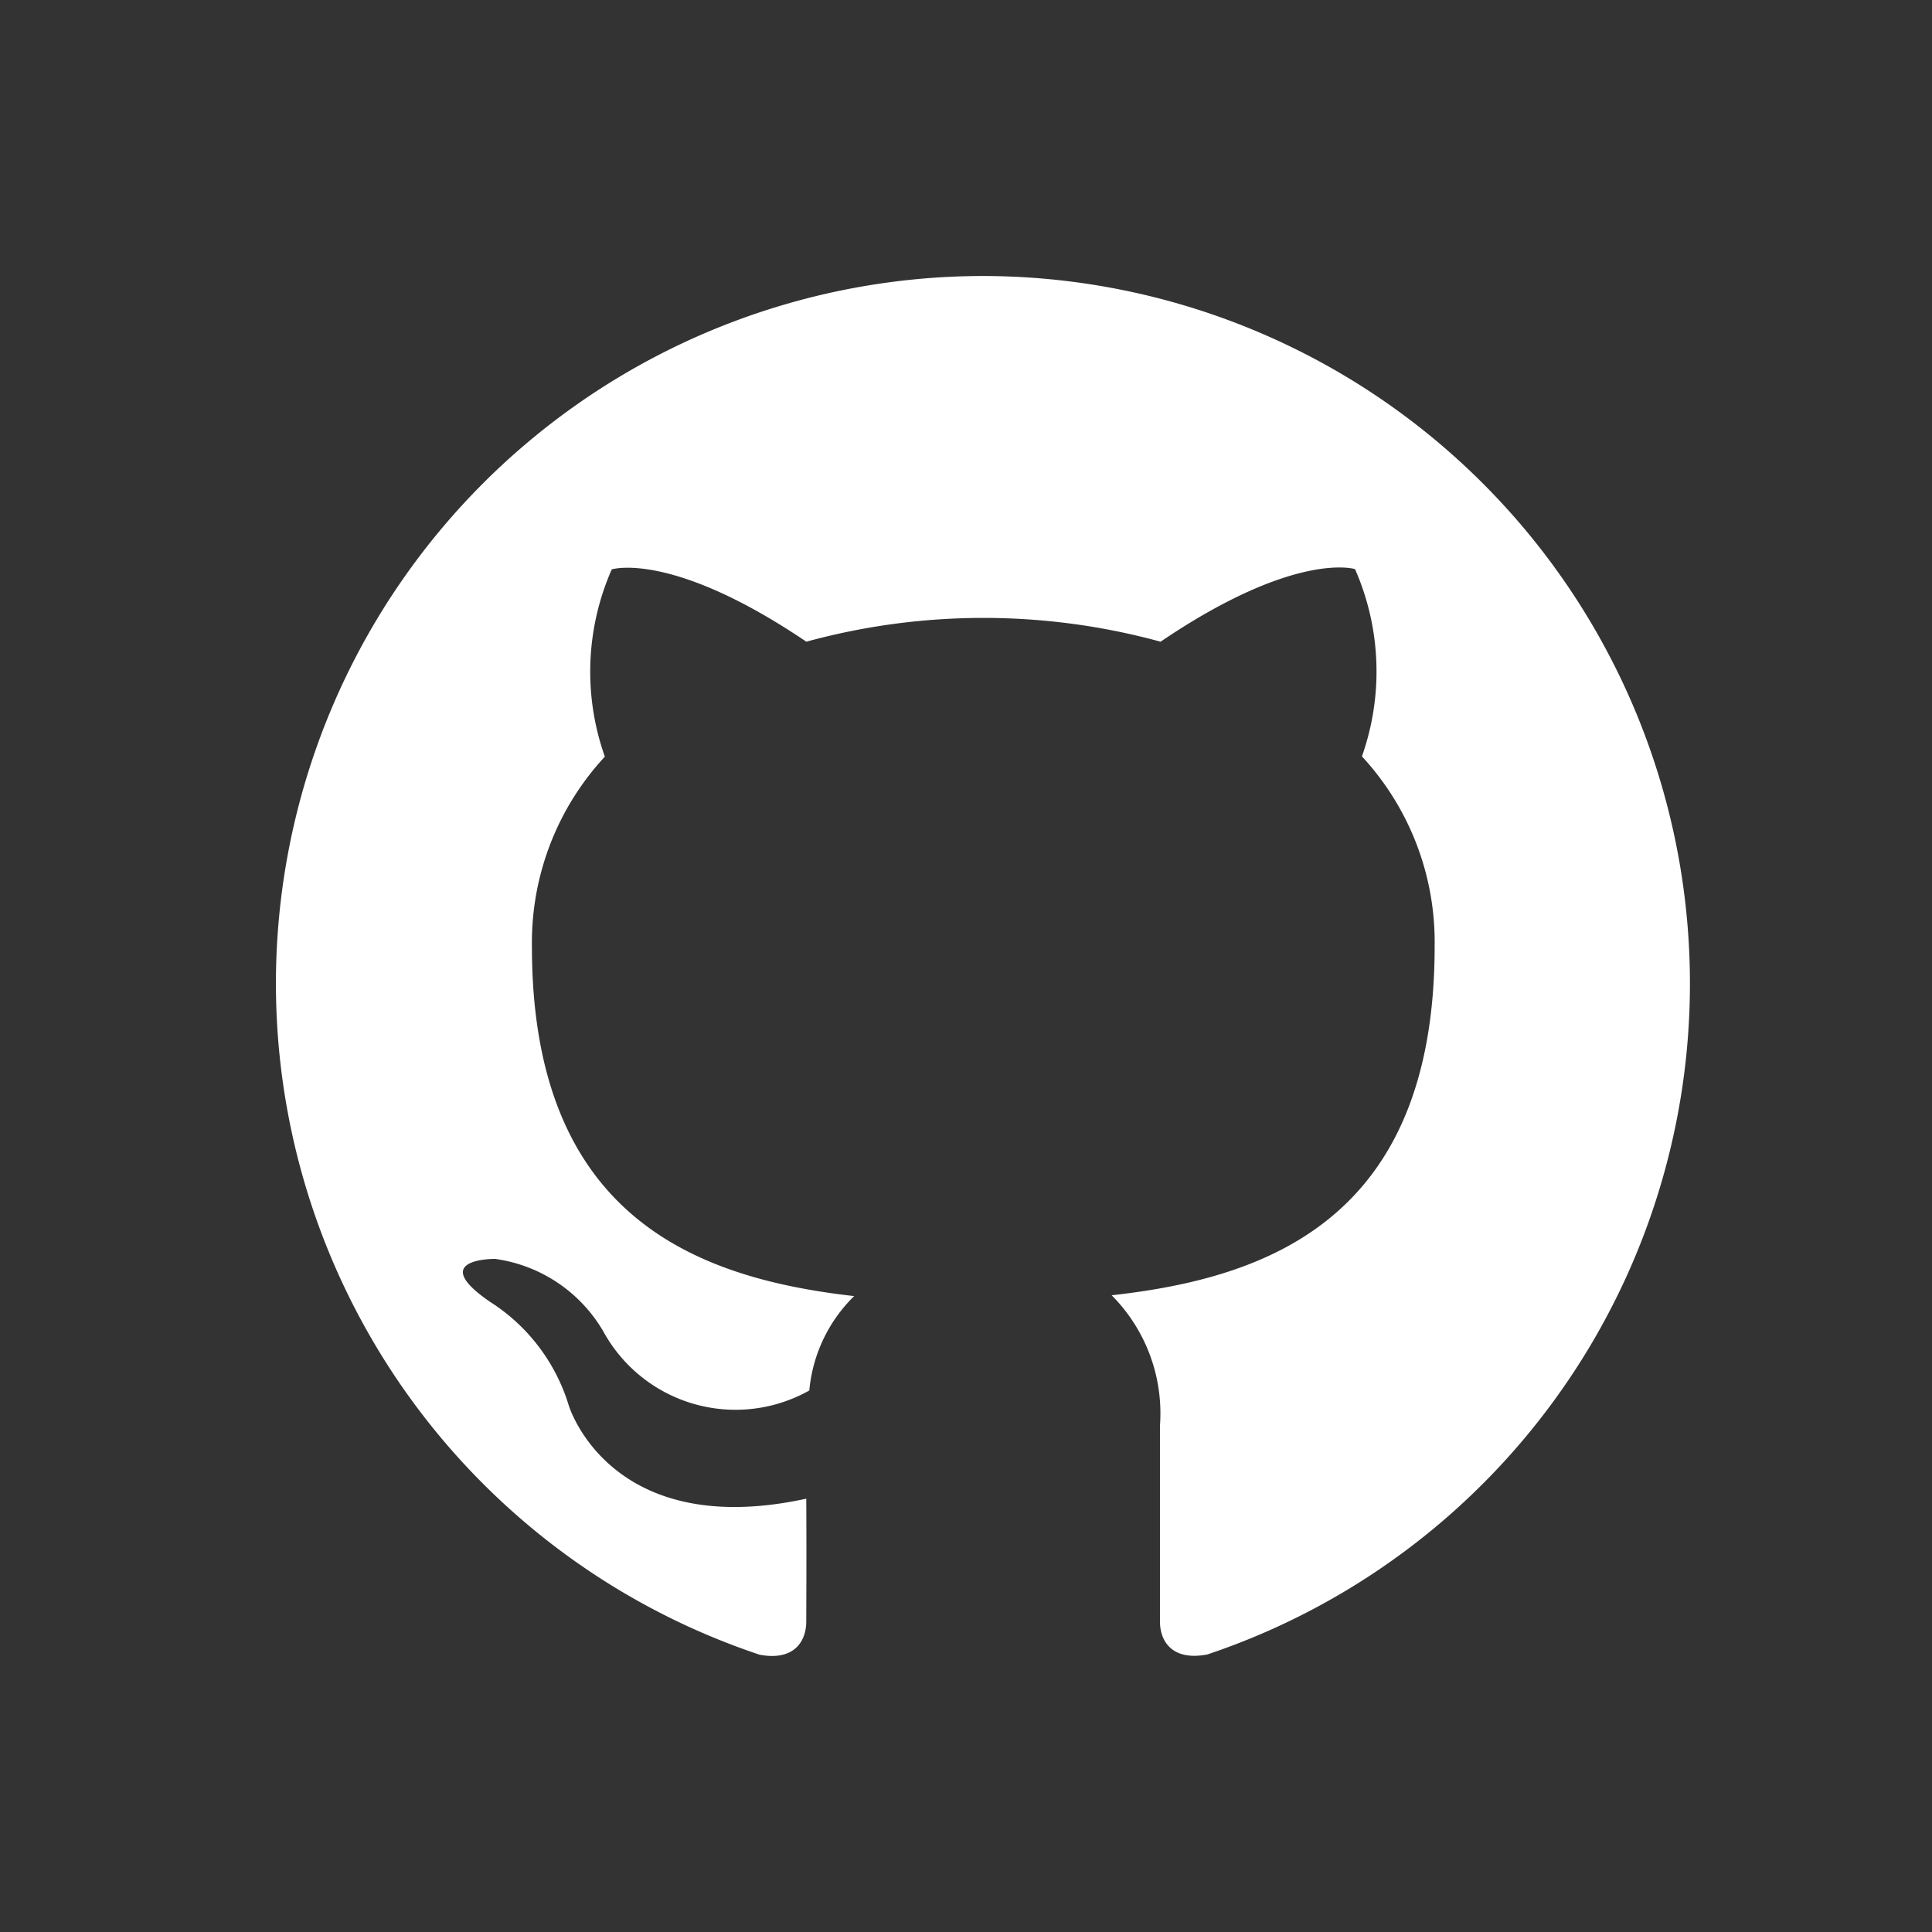 <svg xmlns="http://www.w3.org/2000/svg" xmlns:xlink="http://www.w3.org/1999/xlink" width="28" height="28" viewBox="0 0 28 28"><rect x="0" y="0" width="28" height="28" fill="#333333" stroke="none"/><defs><clipPath id="a"><rect width="28" height="28" transform="translate(137 121)" fill="#fff"/></clipPath></defs><g transform="translate(-137 -121)" clip-path="url(#a)"><path d="M10.272,0a10.254,10.254,0,0,0-3.24,19.982c.513.094.674-.21.674-.482,0-.244.005-.924,0-1.78-2.852.62-3.442-1.351-3.442-1.351a2.715,2.715,0,0,0-1.138-1.5c-.931-.636.07-.624.07-.624A2.155,2.155,0,0,1,4.767,15.3a2.184,2.184,0,0,0,2.983.852A2.194,2.194,0,0,1,8.4,14.784c-2.277-.259-4.67-1.138-4.67-5.067A3.962,3.962,0,0,1,4.787,6.966a3.681,3.681,0,0,1,.1-2.714S5.749,3.976,7.707,5.3a9.727,9.727,0,0,1,5.134,0c1.958-1.327,2.818-1.052,2.818-1.052a3.687,3.687,0,0,1,.1,2.714,3.961,3.961,0,0,1,1.054,2.751c0,3.939-2.4,4.806-4.681,5.059a2.425,2.425,0,0,1,.7,1.889V19.5c0,.274.165.577.686.478A10.255,10.255,0,0,0,10.272,0Z" transform="translate(140.979 125)" fill="#fff" fill-rule="evenodd"/></g></svg>